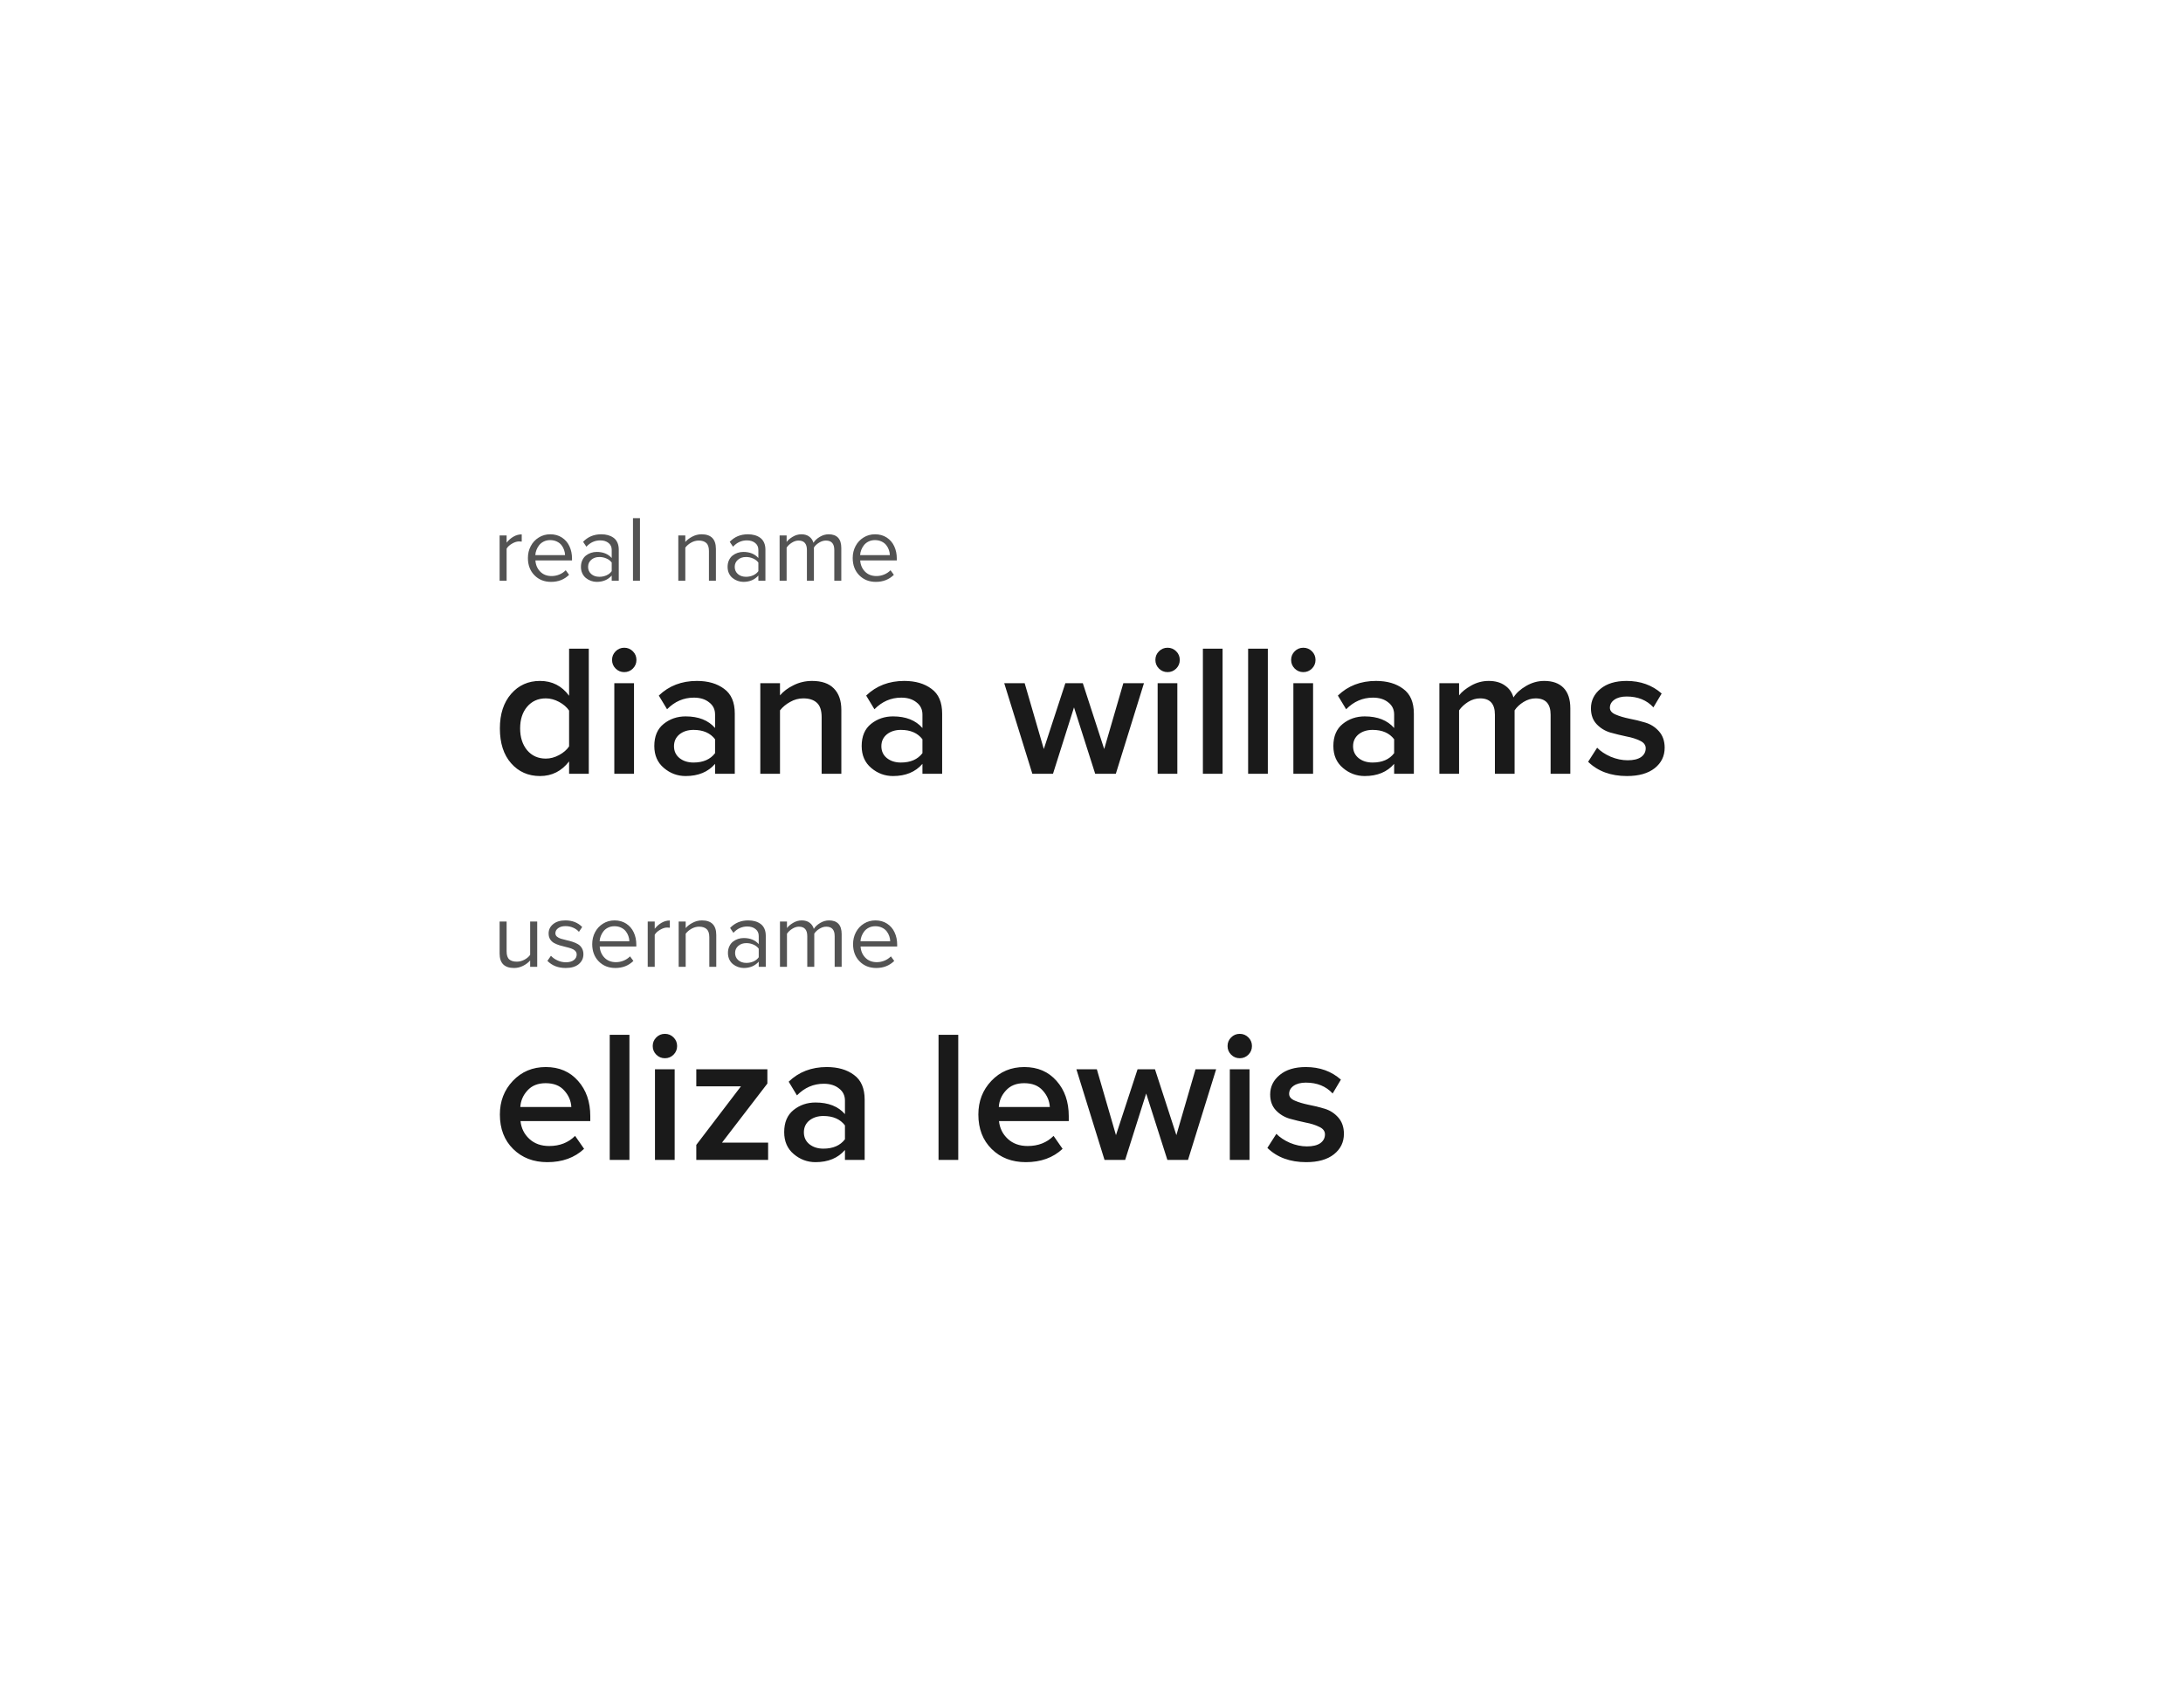 <svg width="147" height="115" viewBox="0 0 147 115" fill="none" xmlns="http://www.w3.org/2000/svg">
<g filter="url(#filter0_d_55527_2702)">
<rect x="21.168" y="19" width="104" height="72" rx="4" fill="white" shape-rendering="crispEdges"/>
<path d="M33.643 37V33.95H34.115V34.437C34.246 34.269 34.4 34.134 34.574 34.033C34.749 33.931 34.935 33.879 35.132 33.879V34.366C35.058 34.358 34.998 34.354 34.95 34.354C34.804 34.354 34.646 34.404 34.475 34.505C34.305 34.604 34.185 34.716 34.115 34.841V37H33.643ZM35.549 35.47C35.549 35.178 35.612 34.911 35.74 34.669C35.869 34.424 36.049 34.231 36.28 34.089C36.51 33.945 36.768 33.873 37.054 33.873C37.354 33.873 37.616 33.946 37.84 34.092C38.064 34.238 38.233 34.434 38.346 34.681C38.461 34.926 38.519 35.202 38.519 35.511V35.631H36.054C36.073 35.931 36.18 36.182 36.375 36.383C36.573 36.585 36.83 36.685 37.146 36.685C37.325 36.685 37.497 36.651 37.661 36.584C37.828 36.516 37.973 36.419 38.096 36.294L38.321 36.602C37.998 36.919 37.594 37.077 37.109 37.077C36.653 37.077 36.279 36.928 35.987 36.63C35.695 36.332 35.549 35.945 35.549 35.47ZM36.048 35.276H38.05C38.048 35.159 38.026 35.043 37.985 34.928C37.946 34.812 37.887 34.705 37.809 34.604C37.731 34.503 37.626 34.422 37.495 34.36C37.363 34.297 37.214 34.265 37.047 34.265C36.891 34.265 36.749 34.295 36.622 34.357C36.494 34.419 36.391 34.5 36.31 34.601C36.232 34.699 36.171 34.807 36.125 34.925C36.08 35.04 36.054 35.157 36.048 35.276ZM39.12 36.066C39.12 35.901 39.151 35.753 39.212 35.621C39.274 35.488 39.355 35.382 39.456 35.304C39.559 35.224 39.672 35.163 39.795 35.122C39.919 35.081 40.047 35.06 40.181 35.06C40.612 35.06 40.95 35.197 41.192 35.47V34.922C41.192 34.724 41.12 34.569 40.976 34.456C40.832 34.341 40.647 34.283 40.421 34.283C40.059 34.283 39.748 34.425 39.487 34.709L39.265 34.379C39.588 34.041 39.995 33.873 40.486 33.873C40.655 33.873 40.808 33.892 40.946 33.931C41.085 33.971 41.21 34.03 41.319 34.11C41.428 34.188 41.513 34.295 41.575 34.431C41.636 34.567 41.667 34.724 41.667 34.903V37H41.192V36.651C40.939 36.935 40.602 37.077 40.181 37.077C40.051 37.077 39.924 37.054 39.798 37.009C39.675 36.966 39.562 36.903 39.459 36.821C39.356 36.739 39.274 36.633 39.212 36.504C39.151 36.372 39.12 36.226 39.12 36.066ZM39.601 36.066C39.601 36.261 39.671 36.421 39.811 36.547C39.953 36.672 40.136 36.735 40.36 36.735C40.528 36.735 40.687 36.703 40.834 36.639C40.985 36.573 41.104 36.479 41.192 36.355V35.776C41.104 35.657 40.985 35.565 40.834 35.501C40.687 35.435 40.528 35.403 40.36 35.403C40.138 35.403 39.956 35.465 39.814 35.591C39.672 35.714 39.601 35.872 39.601 36.066ZM42.623 37V32.787H43.095V37H42.623ZM45.676 37V33.95H46.148V34.391C46.267 34.249 46.426 34.128 46.623 34.027C46.82 33.924 47.027 33.873 47.243 33.873C47.886 33.873 48.208 34.202 48.208 34.86V37H47.739V35.005C47.739 34.748 47.68 34.566 47.56 34.459C47.441 34.35 47.272 34.295 47.052 34.295C46.875 34.295 46.704 34.342 46.54 34.434C46.377 34.527 46.247 34.639 46.148 34.77V37H45.676ZM48.995 36.066C48.995 35.901 49.025 35.753 49.087 35.621C49.149 35.488 49.23 35.382 49.331 35.304C49.433 35.224 49.547 35.163 49.67 35.122C49.793 35.081 49.922 35.06 50.055 35.06C50.487 35.06 50.824 35.197 51.067 35.47V34.922C51.067 34.724 50.995 34.569 50.851 34.456C50.707 34.341 50.522 34.283 50.296 34.283C49.934 34.283 49.623 34.425 49.361 34.709L49.139 34.379C49.462 34.041 49.869 33.873 50.361 33.873C50.529 33.873 50.682 33.892 50.82 33.931C50.96 33.971 51.084 34.03 51.193 34.11C51.302 34.188 51.388 34.295 51.449 34.431C51.511 34.567 51.542 34.724 51.542 34.903V37H51.067V36.651C50.814 36.935 50.477 37.077 50.055 37.077C49.926 37.077 49.798 37.054 49.673 37.009C49.55 36.966 49.437 36.903 49.334 36.821C49.231 36.739 49.149 36.633 49.087 36.504C49.025 36.372 48.995 36.226 48.995 36.066ZM49.475 36.066C49.475 36.261 49.545 36.421 49.685 36.547C49.827 36.672 50.01 36.735 50.234 36.735C50.403 36.735 50.561 36.703 50.709 36.639C50.859 36.573 50.978 36.479 51.067 36.355V35.776C50.978 35.657 50.859 35.565 50.709 35.501C50.561 35.435 50.403 35.403 50.234 35.403C50.012 35.403 49.83 35.465 49.688 35.591C49.547 35.714 49.475 35.872 49.475 36.066ZM52.498 37V33.95H52.97V34.391C53.052 34.272 53.187 34.156 53.374 34.043C53.561 33.929 53.757 33.873 53.963 33.873C54.183 33.873 54.361 33.926 54.499 34.033C54.637 34.138 54.729 34.275 54.777 34.444C54.869 34.293 55.011 34.161 55.202 34.046C55.394 33.931 55.593 33.873 55.801 33.873C56.08 33.873 56.292 33.95 56.436 34.104C56.58 34.258 56.652 34.489 56.652 34.795V37H56.18V34.928C56.18 34.506 55.992 34.295 55.615 34.295C55.463 34.295 55.311 34.342 55.159 34.434C55.007 34.525 54.89 34.635 54.808 34.764V37H54.336V34.928C54.336 34.506 54.148 34.295 53.771 34.295C53.623 34.295 53.474 34.343 53.324 34.437C53.174 34.53 53.056 34.641 52.97 34.77V37H52.498ZM57.42 35.47C57.42 35.178 57.483 34.911 57.611 34.669C57.74 34.424 57.92 34.231 58.151 34.089C58.381 33.945 58.639 33.873 58.925 33.873C59.225 33.873 59.487 33.946 59.711 34.092C59.935 34.238 60.104 34.434 60.217 34.681C60.332 34.926 60.389 35.202 60.389 35.511V35.631H57.925C57.944 35.931 58.051 36.182 58.246 36.383C58.444 36.585 58.7 36.685 59.017 36.685C59.196 36.685 59.368 36.651 59.532 36.584C59.699 36.516 59.843 36.419 59.967 36.294L60.192 36.602C59.869 36.919 59.465 37.077 58.98 37.077C58.524 37.077 58.15 36.928 57.858 36.63C57.566 36.332 57.42 35.945 57.42 35.47ZM57.919 35.276H59.921C59.919 35.159 59.897 35.043 59.856 34.928C59.817 34.812 59.758 34.705 59.68 34.604C59.602 34.503 59.497 34.422 59.365 34.36C59.234 34.297 59.085 34.265 58.918 34.265C58.762 34.265 58.62 34.295 58.493 34.357C58.365 34.419 58.261 34.5 58.181 34.601C58.103 34.699 58.041 34.807 57.996 34.925C57.951 35.04 57.925 35.157 57.919 35.276Z" fill="#1A1A1A" fill-opacity="0.75"/>
<path d="M39.648 50H38.322V49.166C37.816 49.823 37.164 50.152 36.364 50.152C35.572 50.152 34.924 49.865 34.419 49.293C33.913 48.72 33.661 47.937 33.661 46.943C33.661 45.975 33.913 45.2 34.419 44.619C34.924 44.038 35.572 43.747 36.364 43.747C37.181 43.747 37.833 44.08 38.322 44.745V41.575H39.648V50ZM36.755 48.977C37.059 48.977 37.357 48.897 37.652 48.737C37.947 48.577 38.17 48.383 38.322 48.156V45.743C38.17 45.516 37.947 45.322 37.652 45.162C37.357 45.002 37.059 44.922 36.755 44.922C36.233 44.922 35.812 45.112 35.492 45.49C35.181 45.861 35.025 46.345 35.025 46.943C35.025 47.541 35.181 48.029 35.492 48.408C35.812 48.787 36.233 48.977 36.755 48.977ZM42.617 42.914C42.457 43.074 42.263 43.154 42.036 43.154C41.809 43.154 41.615 43.074 41.455 42.914C41.295 42.754 41.215 42.56 41.215 42.333C41.215 42.105 41.295 41.912 41.455 41.752C41.615 41.592 41.809 41.512 42.036 41.512C42.263 41.512 42.457 41.592 42.617 41.752C42.777 41.912 42.857 42.105 42.857 42.333C42.857 42.56 42.777 42.754 42.617 42.914ZM42.693 50H41.367V43.899H42.693V50ZM49.479 50H48.152V49.331C47.681 49.878 47.02 50.152 46.169 50.152C45.622 50.152 45.133 49.971 44.704 49.608C44.275 49.246 44.06 48.754 44.06 48.13C44.06 47.474 44.27 46.977 44.691 46.64C45.112 46.303 45.605 46.135 46.169 46.135C47.037 46.135 47.698 46.396 48.152 46.918V46.008C48.152 45.663 48.018 45.389 47.748 45.187C47.487 44.977 47.146 44.872 46.725 44.872C46.035 44.872 45.432 45.133 44.919 45.655L44.363 44.733C45.045 44.076 45.9 43.747 46.927 43.747C47.677 43.747 48.287 43.924 48.759 44.278C49.239 44.623 49.479 45.179 49.479 45.945V50ZM46.7 49.242C47.348 49.242 47.832 49.032 48.152 48.611V47.676C47.832 47.255 47.348 47.044 46.7 47.044C46.321 47.044 46.005 47.145 45.752 47.347C45.508 47.55 45.386 47.815 45.386 48.143C45.386 48.472 45.508 48.737 45.752 48.939C46.005 49.141 46.321 49.242 46.7 49.242ZM56.655 50H55.328V46.185C55.328 45.73 55.219 45.406 55 45.213C54.789 45.019 54.486 44.922 54.091 44.922C53.779 44.922 53.484 45.002 53.206 45.162C52.928 45.314 52.701 45.503 52.524 45.73V50H51.198V43.899H52.524V44.72C52.752 44.45 53.055 44.223 53.434 44.038C53.821 43.844 54.238 43.747 54.684 43.747C55.333 43.747 55.821 43.916 56.15 44.253C56.486 44.59 56.655 45.074 56.655 45.705V50ZM63.443 50H62.116V49.331C61.645 49.878 60.984 50.152 60.133 50.152C59.586 50.152 59.097 49.971 58.668 49.608C58.238 49.246 58.024 48.754 58.024 48.13C58.024 47.474 58.234 46.977 58.655 46.64C59.076 46.303 59.569 46.135 60.133 46.135C61 46.135 61.661 46.396 62.116 46.918V46.008C62.116 45.663 61.981 45.389 61.712 45.187C61.451 44.977 61.11 44.872 60.689 44.872C59.998 44.872 59.396 45.133 58.883 45.655L58.327 44.733C59.009 44.076 59.864 43.747 60.891 43.747C61.64 43.747 62.251 43.924 62.722 44.278C63.203 44.623 63.443 45.179 63.443 45.945V50ZM60.664 49.242C61.312 49.242 61.796 49.032 62.116 48.611V47.676C61.796 47.255 61.312 47.044 60.664 47.044C60.285 47.044 59.969 47.145 59.716 47.347C59.472 47.55 59.35 47.815 59.35 48.143C59.35 48.472 59.472 48.737 59.716 48.939C59.969 49.141 60.285 49.242 60.664 49.242ZM75.138 50H73.749L72.322 45.528L70.907 50H69.517L67.623 43.899H68.999L70.288 48.333L71.74 43.899H72.915L74.355 48.333L75.644 43.899H77.033L75.138 50ZM79.204 42.914C79.044 43.074 78.851 43.154 78.623 43.154C78.396 43.154 78.202 43.074 78.042 42.914C77.882 42.754 77.802 42.56 77.802 42.333C77.802 42.105 77.882 41.912 78.042 41.752C78.202 41.592 78.396 41.512 78.623 41.512C78.851 41.512 79.044 41.592 79.204 41.752C79.364 41.912 79.444 42.105 79.444 42.333C79.444 42.56 79.364 42.754 79.204 42.914ZM79.28 50H77.954V43.899H79.28V50ZM82.327 50H81.001V41.575H82.327V50ZM85.374 50H84.047V41.575H85.374V50ZM88.345 42.914C88.185 43.074 87.991 43.154 87.764 43.154C87.537 43.154 87.343 43.074 87.183 42.914C87.023 42.754 86.943 42.56 86.943 42.333C86.943 42.105 87.023 41.912 87.183 41.752C87.343 41.592 87.537 41.512 87.764 41.512C87.991 41.512 88.185 41.592 88.345 41.752C88.505 41.912 88.585 42.105 88.585 42.333C88.585 42.56 88.505 42.754 88.345 42.914ZM88.421 50H87.094V43.899H88.421V50ZM95.207 50H93.88V49.331C93.409 49.878 92.748 50.152 91.897 50.152C91.35 50.152 90.861 49.971 90.432 49.608C90.002 49.246 89.787 48.754 89.787 48.13C89.787 47.474 89.998 46.977 90.419 46.64C90.84 46.303 91.333 46.135 91.897 46.135C92.764 46.135 93.425 46.396 93.88 46.918V46.008C93.88 45.663 93.745 45.389 93.476 45.187C93.215 44.977 92.874 44.872 92.453 44.872C91.762 44.872 91.16 45.133 90.647 45.655L90.091 44.733C90.773 44.076 91.627 43.747 92.655 43.747C93.404 43.747 94.015 43.924 94.487 44.278C94.966 44.623 95.207 45.179 95.207 45.945V50ZM92.427 49.242C93.076 49.242 93.56 49.032 93.88 48.611V47.676C93.56 47.255 93.076 47.044 92.427 47.044C92.049 47.044 91.733 47.145 91.48 47.347C91.236 47.55 91.114 47.815 91.114 48.143C91.114 48.472 91.236 48.737 91.48 48.939C91.733 49.141 92.049 49.242 92.427 49.242ZM105.743 50H104.416V46.021C104.416 45.288 104.079 44.922 103.406 44.922C103.128 44.922 102.858 45.002 102.597 45.162C102.336 45.322 102.134 45.512 101.991 45.73V50H100.665V46.021C100.665 45.288 100.332 44.922 99.667 44.922C99.389 44.922 99.12 45.002 98.858 45.162C98.606 45.322 98.404 45.512 98.252 45.73V50H96.926V43.899H98.252V44.72C98.421 44.493 98.69 44.274 99.061 44.063C99.431 43.853 99.827 43.747 100.248 43.747C100.686 43.747 101.048 43.848 101.334 44.05C101.621 44.244 101.814 44.514 101.915 44.859C102.101 44.564 102.383 44.307 102.762 44.088C103.149 43.861 103.557 43.747 103.987 43.747C104.551 43.747 104.985 43.903 105.288 44.215C105.591 44.526 105.743 44.985 105.743 45.592V50ZM109.557 50.152C108.471 50.152 107.599 49.832 106.942 49.192L107.549 48.244C107.776 48.48 108.079 48.682 108.458 48.85C108.846 49.011 109.229 49.09 109.608 49.09C109.995 49.09 110.294 49.019 110.505 48.876C110.715 48.724 110.82 48.526 110.82 48.282C110.82 48.063 110.694 47.895 110.441 47.777C110.189 47.651 109.881 47.554 109.519 47.486C109.157 47.41 108.795 47.322 108.433 47.221C108.071 47.112 107.763 46.922 107.511 46.653C107.258 46.383 107.132 46.029 107.132 45.592C107.132 45.069 107.347 44.632 107.776 44.278C108.206 43.924 108.791 43.747 109.532 43.747C110.467 43.747 111.254 44.029 111.894 44.594L111.338 45.528C110.892 45.04 110.29 44.796 109.532 44.796C109.195 44.796 108.921 44.867 108.711 45.011C108.509 45.154 108.408 45.335 108.408 45.554C108.408 45.747 108.534 45.899 108.787 46.008C109.039 46.118 109.347 46.211 109.709 46.286C110.071 46.354 110.433 46.442 110.795 46.552C111.157 46.661 111.465 46.859 111.717 47.145C111.97 47.432 112.096 47.798 112.096 48.244C112.096 48.808 111.873 49.267 111.427 49.621C110.98 49.975 110.357 50.152 109.557 50.152Z" fill="#1A1A1A"/>
<path d="M33.643 62.103V59.95H34.115V61.958C34.115 62.213 34.173 62.392 34.291 62.497C34.408 62.6 34.578 62.651 34.802 62.651C34.979 62.651 35.15 62.607 35.314 62.519C35.479 62.431 35.607 62.322 35.7 62.192V59.95H36.175V63H35.7V62.571C35.572 62.715 35.413 62.836 35.222 62.932C35.031 63.029 34.828 63.077 34.614 63.077C33.967 63.077 33.643 62.752 33.643 62.103ZM36.862 62.596L37.1 62.254C37.209 62.377 37.354 62.481 37.535 62.565C37.716 62.65 37.906 62.692 38.105 62.692C38.334 62.692 38.511 62.643 38.639 62.547C38.768 62.45 38.833 62.324 38.833 62.167C38.833 62.069 38.798 61.985 38.728 61.918C38.658 61.85 38.568 61.797 38.457 61.76C38.346 61.723 38.224 61.689 38.09 61.658C37.956 61.628 37.822 61.592 37.686 61.551C37.552 61.51 37.43 61.459 37.319 61.4C37.208 61.34 37.117 61.256 37.047 61.147C36.978 61.036 36.943 60.904 36.943 60.752C36.943 60.501 37.043 60.292 37.245 60.126C37.446 59.957 37.723 59.873 38.074 59.873C38.539 59.873 38.915 60.021 39.203 60.317L38.984 60.644C38.89 60.529 38.762 60.436 38.602 60.366C38.444 60.294 38.268 60.258 38.074 60.258C37.871 60.258 37.707 60.305 37.584 60.397C37.461 60.488 37.399 60.602 37.399 60.739C37.399 60.828 37.434 60.903 37.504 60.965C37.574 61.024 37.663 61.072 37.772 61.106C37.883 61.139 38.006 61.171 38.139 61.202C38.275 61.231 38.41 61.267 38.543 61.31C38.679 61.353 38.801 61.407 38.91 61.47C39.021 61.532 39.112 61.621 39.181 61.739C39.251 61.856 39.286 61.995 39.286 62.155C39.286 62.422 39.181 62.643 38.972 62.818C38.764 62.991 38.471 63.077 38.093 63.077C37.581 63.077 37.171 62.917 36.862 62.596ZM39.879 61.47C39.879 61.178 39.942 60.911 40.07 60.669C40.199 60.424 40.379 60.231 40.609 60.089C40.84 59.945 41.098 59.873 41.383 59.873C41.684 59.873 41.946 59.946 42.17 60.092C42.394 60.238 42.562 60.434 42.676 60.681C42.791 60.926 42.848 61.202 42.848 61.511V61.631H40.384C40.403 61.931 40.51 62.182 40.705 62.383C40.902 62.585 41.159 62.685 41.476 62.685C41.655 62.685 41.827 62.651 41.991 62.584C42.157 62.516 42.302 62.419 42.426 62.294L42.651 62.602C42.328 62.919 41.924 63.077 41.439 63.077C40.983 63.077 40.608 62.928 40.316 62.63C40.025 62.332 39.879 61.945 39.879 61.47ZM40.378 61.276H42.38C42.377 61.159 42.356 61.043 42.315 60.928C42.276 60.812 42.217 60.705 42.139 60.604C42.061 60.503 41.956 60.422 41.824 60.36C41.693 60.297 41.544 60.265 41.377 60.265C41.221 60.265 41.079 60.295 40.952 60.357C40.824 60.419 40.72 60.5 40.64 60.601C40.562 60.699 40.5 60.807 40.455 60.925C40.41 61.04 40.384 61.157 40.378 61.276ZM43.616 63V59.95H44.088V60.437C44.22 60.269 44.373 60.134 44.547 60.033C44.722 59.931 44.908 59.879 45.106 59.879V60.366C45.032 60.358 44.971 60.354 44.924 60.354C44.778 60.354 44.619 60.404 44.449 60.505C44.278 60.604 44.158 60.716 44.088 60.841V63H43.616ZM45.701 63V59.95H46.173V60.391C46.292 60.249 46.45 60.128 46.648 60.027C46.845 59.924 47.052 59.873 47.267 59.873C47.911 59.873 48.233 60.202 48.233 60.86V63H47.764V61.005C47.764 60.748 47.704 60.566 47.585 60.459C47.466 60.35 47.296 60.295 47.076 60.295C46.9 60.295 46.729 60.342 46.564 60.434C46.402 60.527 46.271 60.639 46.173 60.77V63H45.701ZM49.019 62.066C49.019 61.901 49.05 61.753 49.112 61.621C49.173 61.488 49.255 61.382 49.355 61.304C49.458 61.224 49.571 61.163 49.694 61.122C49.818 61.081 49.946 61.06 50.08 61.06C50.512 61.06 50.849 61.197 51.092 61.47V60.922C51.092 60.724 51.02 60.569 50.876 60.456C50.732 60.341 50.547 60.283 50.321 60.283C49.959 60.283 49.647 60.425 49.386 60.709L49.164 60.379C49.487 60.041 49.894 59.873 50.385 59.873C50.554 59.873 50.707 59.892 50.845 59.931C50.985 59.971 51.109 60.03 51.218 60.11C51.327 60.188 51.412 60.295 51.474 60.431C51.536 60.567 51.566 60.724 51.566 60.903V63H51.092V62.651C50.839 62.935 50.501 63.077 50.08 63.077C49.95 63.077 49.823 63.054 49.698 63.009C49.574 62.966 49.461 62.903 49.358 62.821C49.256 62.739 49.173 62.633 49.112 62.504C49.05 62.372 49.019 62.226 49.019 62.066ZM49.5 62.066C49.5 62.261 49.57 62.421 49.71 62.547C49.852 62.672 50.035 62.735 50.259 62.735C50.427 62.735 50.586 62.703 50.734 62.639C50.884 62.573 51.003 62.479 51.092 62.355V61.776C51.003 61.657 50.884 61.565 50.734 61.501C50.586 61.435 50.427 61.403 50.259 61.403C50.037 61.403 49.855 61.465 49.713 61.591C49.571 61.714 49.5 61.872 49.5 62.066ZM52.522 63V59.95H52.994V60.391C53.077 60.272 53.211 60.156 53.398 60.043C53.585 59.929 53.782 59.873 53.987 59.873C54.207 59.873 54.386 59.926 54.524 60.033C54.662 60.138 54.754 60.275 54.801 60.444C54.894 60.293 55.036 60.161 55.227 60.046C55.418 59.931 55.618 59.873 55.825 59.873C56.105 59.873 56.317 59.95 56.461 60.104C56.604 60.258 56.676 60.489 56.676 60.795V63H56.205V60.928C56.205 60.506 56.016 60.295 55.64 60.295C55.488 60.295 55.336 60.342 55.184 60.434C55.032 60.525 54.914 60.635 54.832 60.764V63H54.36V60.928C54.36 60.506 54.172 60.295 53.796 60.295C53.648 60.295 53.499 60.343 53.349 60.437C53.199 60.53 53.081 60.641 52.994 60.77V63H52.522ZM57.444 61.47C57.444 61.178 57.508 60.911 57.636 60.669C57.765 60.424 57.945 60.231 58.175 60.089C58.405 59.945 58.663 59.873 58.949 59.873C59.249 59.873 59.511 59.946 59.736 60.092C59.96 60.238 60.128 60.434 60.241 60.681C60.356 60.926 60.414 61.202 60.414 61.511V61.631H57.95C57.968 61.931 58.075 62.182 58.271 62.383C58.468 62.585 58.725 62.685 59.042 62.685C59.221 62.685 59.392 62.651 59.557 62.584C59.723 62.516 59.868 62.419 59.992 62.294L60.217 62.602C59.894 62.919 59.49 63.077 59.005 63.077C58.548 63.077 58.174 62.928 57.882 62.63C57.59 62.332 57.444 61.945 57.444 61.47ZM57.944 61.276H59.945C59.943 61.159 59.922 61.043 59.881 60.928C59.842 60.812 59.783 60.705 59.705 60.604C59.627 60.503 59.522 60.422 59.39 60.36C59.259 60.297 59.11 60.265 58.943 60.265C58.787 60.265 58.645 60.295 58.517 60.357C58.39 60.419 58.286 60.5 58.206 60.601C58.128 60.699 58.066 60.807 58.021 60.925C57.976 61.04 57.95 61.157 57.944 61.276Z" fill="#1A1A1A" fill-opacity="0.75"/>
<path d="M36.856 76.152C35.922 76.152 35.155 75.857 34.557 75.267C33.959 74.678 33.661 73.903 33.661 72.943C33.661 72.05 33.951 71.297 34.532 70.682C35.122 70.059 35.863 69.747 36.755 69.747C37.656 69.747 38.381 70.059 38.928 70.682C39.475 71.297 39.749 72.088 39.749 73.057V73.385H35.05C35.101 73.865 35.298 74.265 35.644 74.585C35.989 74.905 36.435 75.065 36.983 75.065C37.69 75.065 38.271 74.838 38.726 74.383L39.332 75.255C38.692 75.853 37.867 76.152 36.856 76.152ZM38.473 72.438C38.448 72.017 38.288 71.646 37.993 71.326C37.707 70.998 37.29 70.834 36.743 70.834C36.221 70.834 35.812 70.998 35.517 71.326C35.223 71.646 35.063 72.017 35.037 72.438H38.473ZM42.385 76H41.058V67.575H42.385V76ZM45.356 68.914C45.196 69.074 45.002 69.154 44.775 69.154C44.547 69.154 44.353 69.074 44.194 68.914C44.033 68.754 43.953 68.56 43.953 68.333C43.953 68.105 44.033 67.912 44.194 67.752C44.353 67.592 44.547 67.512 44.775 67.512C45.002 67.512 45.196 67.592 45.356 67.752C45.516 67.912 45.596 68.105 45.596 68.333C45.596 68.56 45.516 68.754 45.356 68.914ZM45.431 76H44.105V69.899H45.431V76ZM51.724 76H46.887V74.99L49.893 71.048H46.887V69.899H51.674V70.859L48.617 74.838H51.724V76ZM58.225 76H56.898V75.331C56.427 75.878 55.766 76.152 54.915 76.152C54.368 76.152 53.879 75.971 53.45 75.608C53.02 75.246 52.806 74.754 52.806 74.13C52.806 73.474 53.016 72.977 53.437 72.64C53.858 72.303 54.351 72.135 54.915 72.135C55.782 72.135 56.444 72.396 56.898 72.918V72.008C56.898 71.663 56.764 71.389 56.494 71.187C56.233 70.977 55.892 70.872 55.471 70.872C54.78 70.872 54.178 71.133 53.665 71.655L53.109 70.733C53.791 70.076 54.646 69.747 55.673 69.747C56.422 69.747 57.033 69.924 57.505 70.278C57.985 70.623 58.225 71.179 58.225 71.945V76ZM55.446 75.242C56.094 75.242 56.578 75.032 56.898 74.611V73.676C56.578 73.255 56.094 73.044 55.446 73.044C55.067 73.044 54.751 73.145 54.498 73.347C54.254 73.549 54.132 73.815 54.132 74.143C54.132 74.472 54.254 74.737 54.498 74.939C54.751 75.141 55.067 75.242 55.446 75.242ZM64.527 76H63.2V67.575H64.527V76ZM69.077 76.152C68.142 76.152 67.376 75.857 66.778 75.267C66.18 74.678 65.881 73.903 65.881 72.943C65.881 72.05 66.171 71.297 66.753 70.682C67.342 70.059 68.083 69.747 68.976 69.747C69.877 69.747 70.601 70.059 71.148 70.682C71.696 71.297 71.969 72.088 71.969 73.057V73.385H67.27C67.321 73.865 67.519 74.265 67.864 74.585C68.209 74.905 68.656 75.065 69.203 75.065C69.91 75.065 70.492 74.838 70.946 74.383L71.553 75.255C70.913 75.853 70.087 76.152 69.077 76.152ZM70.694 72.438C70.668 72.017 70.508 71.646 70.214 71.326C69.927 70.998 69.51 70.834 68.963 70.834C68.441 70.834 68.033 70.998 67.738 71.326C67.443 71.646 67.283 72.017 67.258 72.438H70.694ZM79.999 76H78.609L77.182 71.528L75.767 76H74.377L72.483 69.899H73.86L75.148 74.333L76.601 69.899H77.775L79.215 74.333L80.504 69.899H81.893L79.999 76ZM84.064 68.914C83.904 69.074 83.711 69.154 83.483 69.154C83.256 69.154 83.062 69.074 82.902 68.914C82.742 68.754 82.662 68.56 82.662 68.333C82.662 68.105 82.742 67.912 82.902 67.752C83.062 67.592 83.256 67.512 83.483 67.512C83.711 67.512 83.904 67.592 84.064 67.752C84.225 67.912 84.305 68.105 84.305 68.333C84.305 68.56 84.225 68.754 84.064 68.914ZM84.14 76H82.814V69.899H84.14V76ZM87.958 76.152C86.871 76.152 86 75.832 85.343 75.192L85.949 74.244C86.177 74.48 86.48 74.682 86.859 74.85C87.246 75.01 87.629 75.091 88.008 75.091C88.395 75.091 88.695 75.019 88.905 74.876C89.115 74.724 89.221 74.526 89.221 74.282C89.221 74.063 89.094 73.895 88.842 73.777C88.589 73.65 88.282 73.554 87.92 73.486C87.558 73.41 87.195 73.322 86.833 73.221C86.471 73.112 86.164 72.922 85.911 72.653C85.659 72.383 85.532 72.029 85.532 71.592C85.532 71.07 85.747 70.632 86.177 70.278C86.606 69.924 87.191 69.747 87.932 69.747C88.867 69.747 89.654 70.029 90.294 70.594L89.739 71.528C89.292 71.04 88.69 70.796 87.932 70.796C87.596 70.796 87.322 70.867 87.111 71.01C86.909 71.154 86.808 71.335 86.808 71.554C86.808 71.747 86.934 71.899 87.187 72.008C87.44 72.118 87.747 72.21 88.109 72.286C88.471 72.354 88.833 72.442 89.195 72.552C89.558 72.661 89.865 72.859 90.118 73.145C90.37 73.432 90.497 73.798 90.497 74.244C90.497 74.808 90.273 75.267 89.827 75.621C89.381 75.975 88.758 76.152 87.958 76.152Z" fill="#1A1A1A"/>
</g>
<defs>
<filter id="filter0_d_55527_2702" x="0.115" y="0.053" width="146.105" height="114.105" filterUnits="userSpaceOnUse" color-interpolation-filters="sRGB">
<feFlood flood-opacity="0" result="BackgroundImageFix"/>
<feColorMatrix in="SourceAlpha" type="matrix" values="0 0 0 0 0 0 0 0 0 0 0 0 0 0 0 0 0 0 127 0" result="hardAlpha"/>
<feOffset dy="2.105"/>
<feGaussianBlur stdDeviation="10.526"/>
<feComposite in2="hardAlpha" operator="out"/>
<feColorMatrix type="matrix" values="0 0 0 0 0 0 0 0 0 0 0 0 0 0 0 0 0 0 0.25 0"/>
<feBlend mode="normal" in2="BackgroundImageFix" result="effect1_dropShadow_55527_2702"/>
<feBlend mode="normal" in="SourceGraphic" in2="effect1_dropShadow_55527_2702" result="shape"/>
</filter>
</defs>
</svg>
